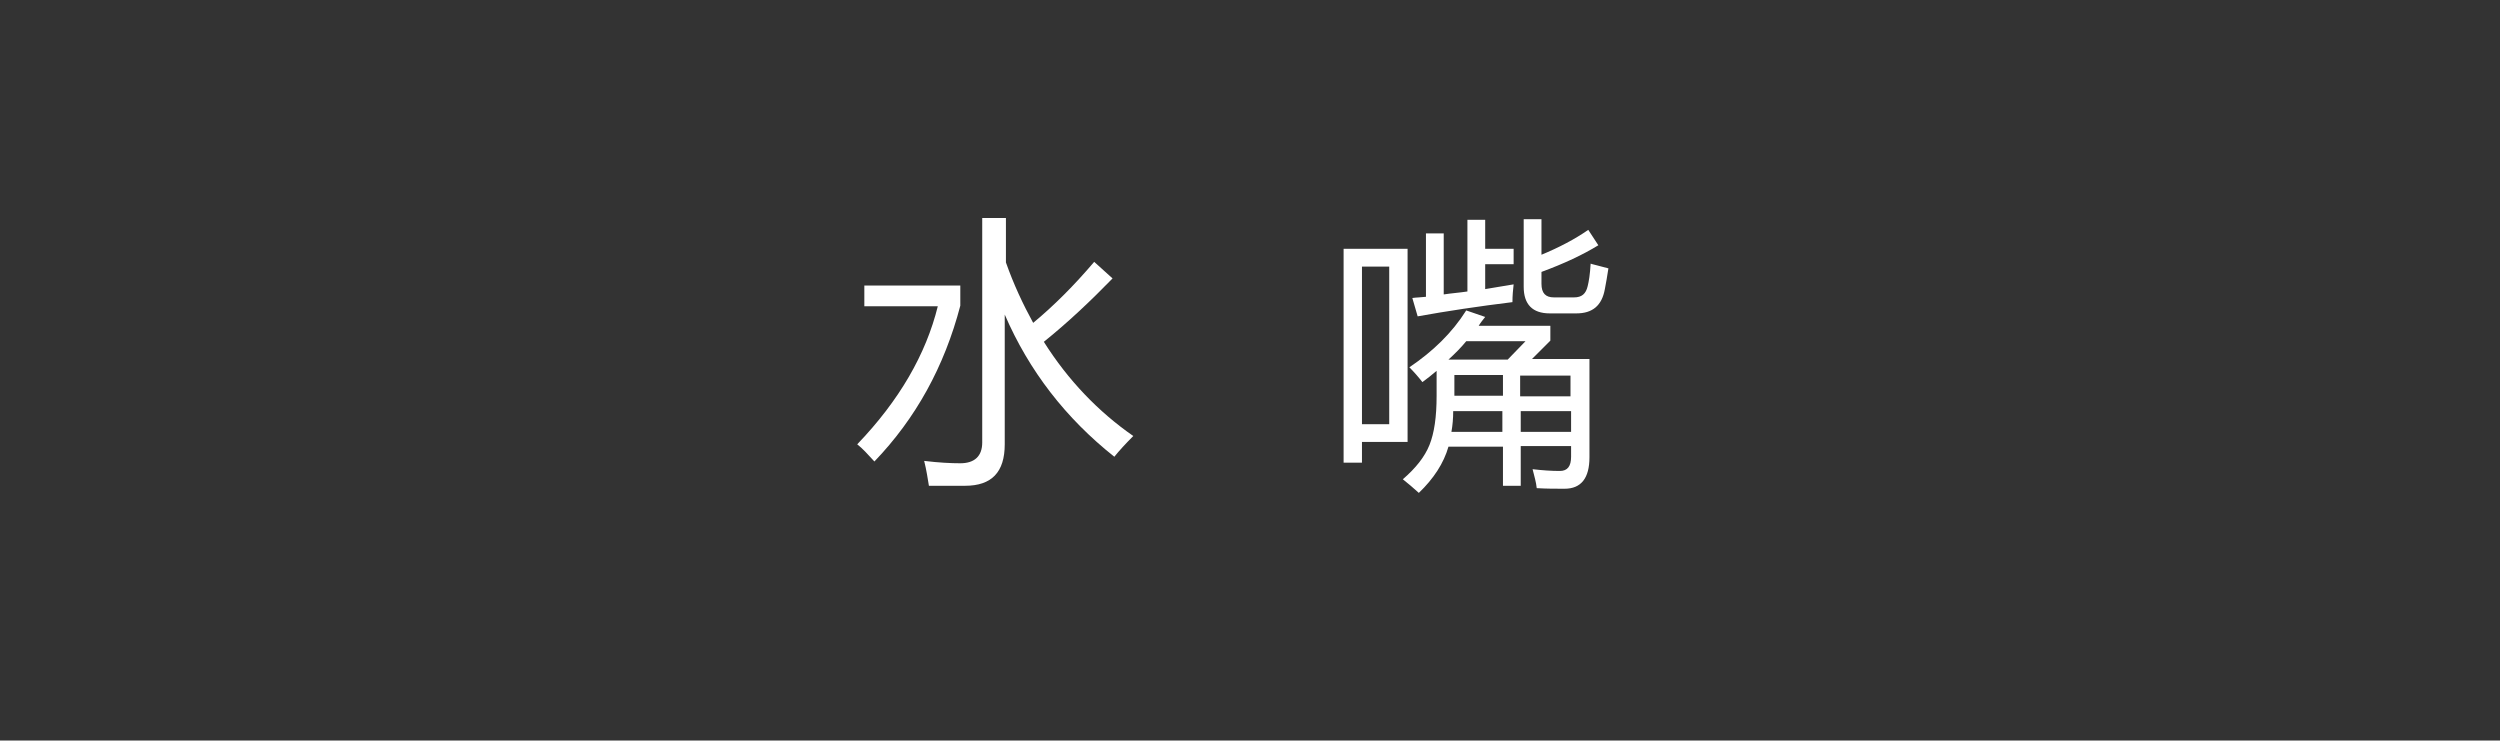 <?xml version="1.0" encoding="utf-8"?>
<!-- Generator: Adobe Illustrator 24.0.0, SVG Export Plug-In . SVG Version: 6.00 Build 0)  -->
<svg version="1.1" id="图层_1" xmlns="http://www.w3.org/2000/svg" xmlns:xlink="http://www.w3.org/1999/xlink" x="0px" y="0px"
	 viewBox="0 0 422 125" style="enable-background:new 0 0 422 125;" xml:space="preserve">
<rect x="0" y="0" width="422" height="125" fill="#333333" stroke="none"/>
<style type="text/css">
	.st0{enable-background:new    ;}
	.st1{fill:#FFFFFF;}
</style>
<title>t_faucet_shower</title>
<title>t_faucet_shower</title>
<g class="st0">
	<path class="st1" d="M145.9,51.8v-3.6h16.2v3.4c-2.7,10.3-7.5,19-14.5,26.3c-1.1-1.2-2-2.2-2.9-2.9c7.1-7.4,11.6-15.2,13.6-23.3
		H145.9z M166,36.8h3.8v7.5c1.3,3.7,2.9,7.1,4.6,10.2c3.5-2.9,6.9-6.3,10.3-10.3l3.1,2.8c-3.7,3.8-7.5,7.4-11.6,10.7
		c4.1,6.5,9.2,11.8,15.1,15.9c-1.3,1.3-2.4,2.5-3.2,3.5c-8.2-6.5-14.4-14.5-18.5-24V75c0,4.7-2.2,7-6.7,7c-1.4,0-3.4,0-6.1,0
		c-0.2-1.2-0.4-2.6-0.8-4.2c2.5,0.3,4.5,0.4,6.1,0.4c2.4,0,3.7-1.2,3.7-3.5V36.8z"/>
	<path class="st1" d="M226.8,42h10.8v32.6h-7.7v3.5h-3.1V42z M234.5,45h-4.6v26.6h4.6V45z M237.9,62c4-2.7,7.2-5.8,9.6-9.6l3.2,1.1
		c-0.4,0.5-0.8,1-1.1,1.5h12.1v2.5l-3.1,3.1h9.7v16.6c0,3.5-1.4,5.3-4.2,5.3c-1.5,0-3.1,0-4.7-0.1c-0.1-1-0.4-2-0.7-3.2
		c1.7,0.2,3.2,0.3,4.6,0.3c1.3,0,1.9-0.8,1.9-2.4v-1.8h-8.5V82h-3v-6.6h-9.2c-0.8,2.8-2.5,5.4-5,7.8c-0.9-0.8-1.8-1.6-2.7-2.3
		c2.2-1.9,3.7-3.8,4.5-5.8c0.8-2,1.2-4.7,1.2-8.3v-4.2c-0.8,0.7-1.6,1.3-2.4,1.9C239.4,63.6,238.7,62.8,237.9,62z M238.4,50.3
		c0.7-0.1,1.5-0.1,2.3-0.2V39.4h3v10.3c1.3-0.2,2.7-0.3,4-0.5V37.1h3V42h4.8v2.6h-4.8v4.2c1.6-0.3,3.2-0.5,4.8-0.8
		c-0.1,0.9-0.2,1.9-0.2,3c-5.7,0.7-11,1.5-16,2.4L238.4,50.3z M257.5,57.6h-10c-0.9,1.1-1.9,2.1-3,3.1h10L257.5,57.6z M245,72.9h8.6
		v-3.5h-8.3C245.3,70.6,245.2,71.8,245,72.9z M245.5,66.8h8.2v-3.5h-8.2V66.8z M265.1,63.4h-8.5v3.5h8.5V63.4z M256.7,72.9h8.5v-3.5
		h-8.5V72.9z M257.2,37h3v6c2.9-1.2,5.6-2.6,7.9-4.2l1.7,2.6c-2.6,1.6-5.8,3.1-9.6,4.5v2c0,1.6,0.7,2.3,2.1,2.3h3.4
		c1.3,0,2-0.6,2.3-1.9c0.2-0.8,0.4-2,0.5-3.8c0.2,0.1,1.2,0.3,3,0.8c-0.2,1.3-0.4,2.5-0.6,3.5c-0.5,2.8-2.1,4.1-4.8,4.1h-4.5
		c-2.9,0-4.4-1.5-4.4-4.5V37z"/>
</g>
</svg>
